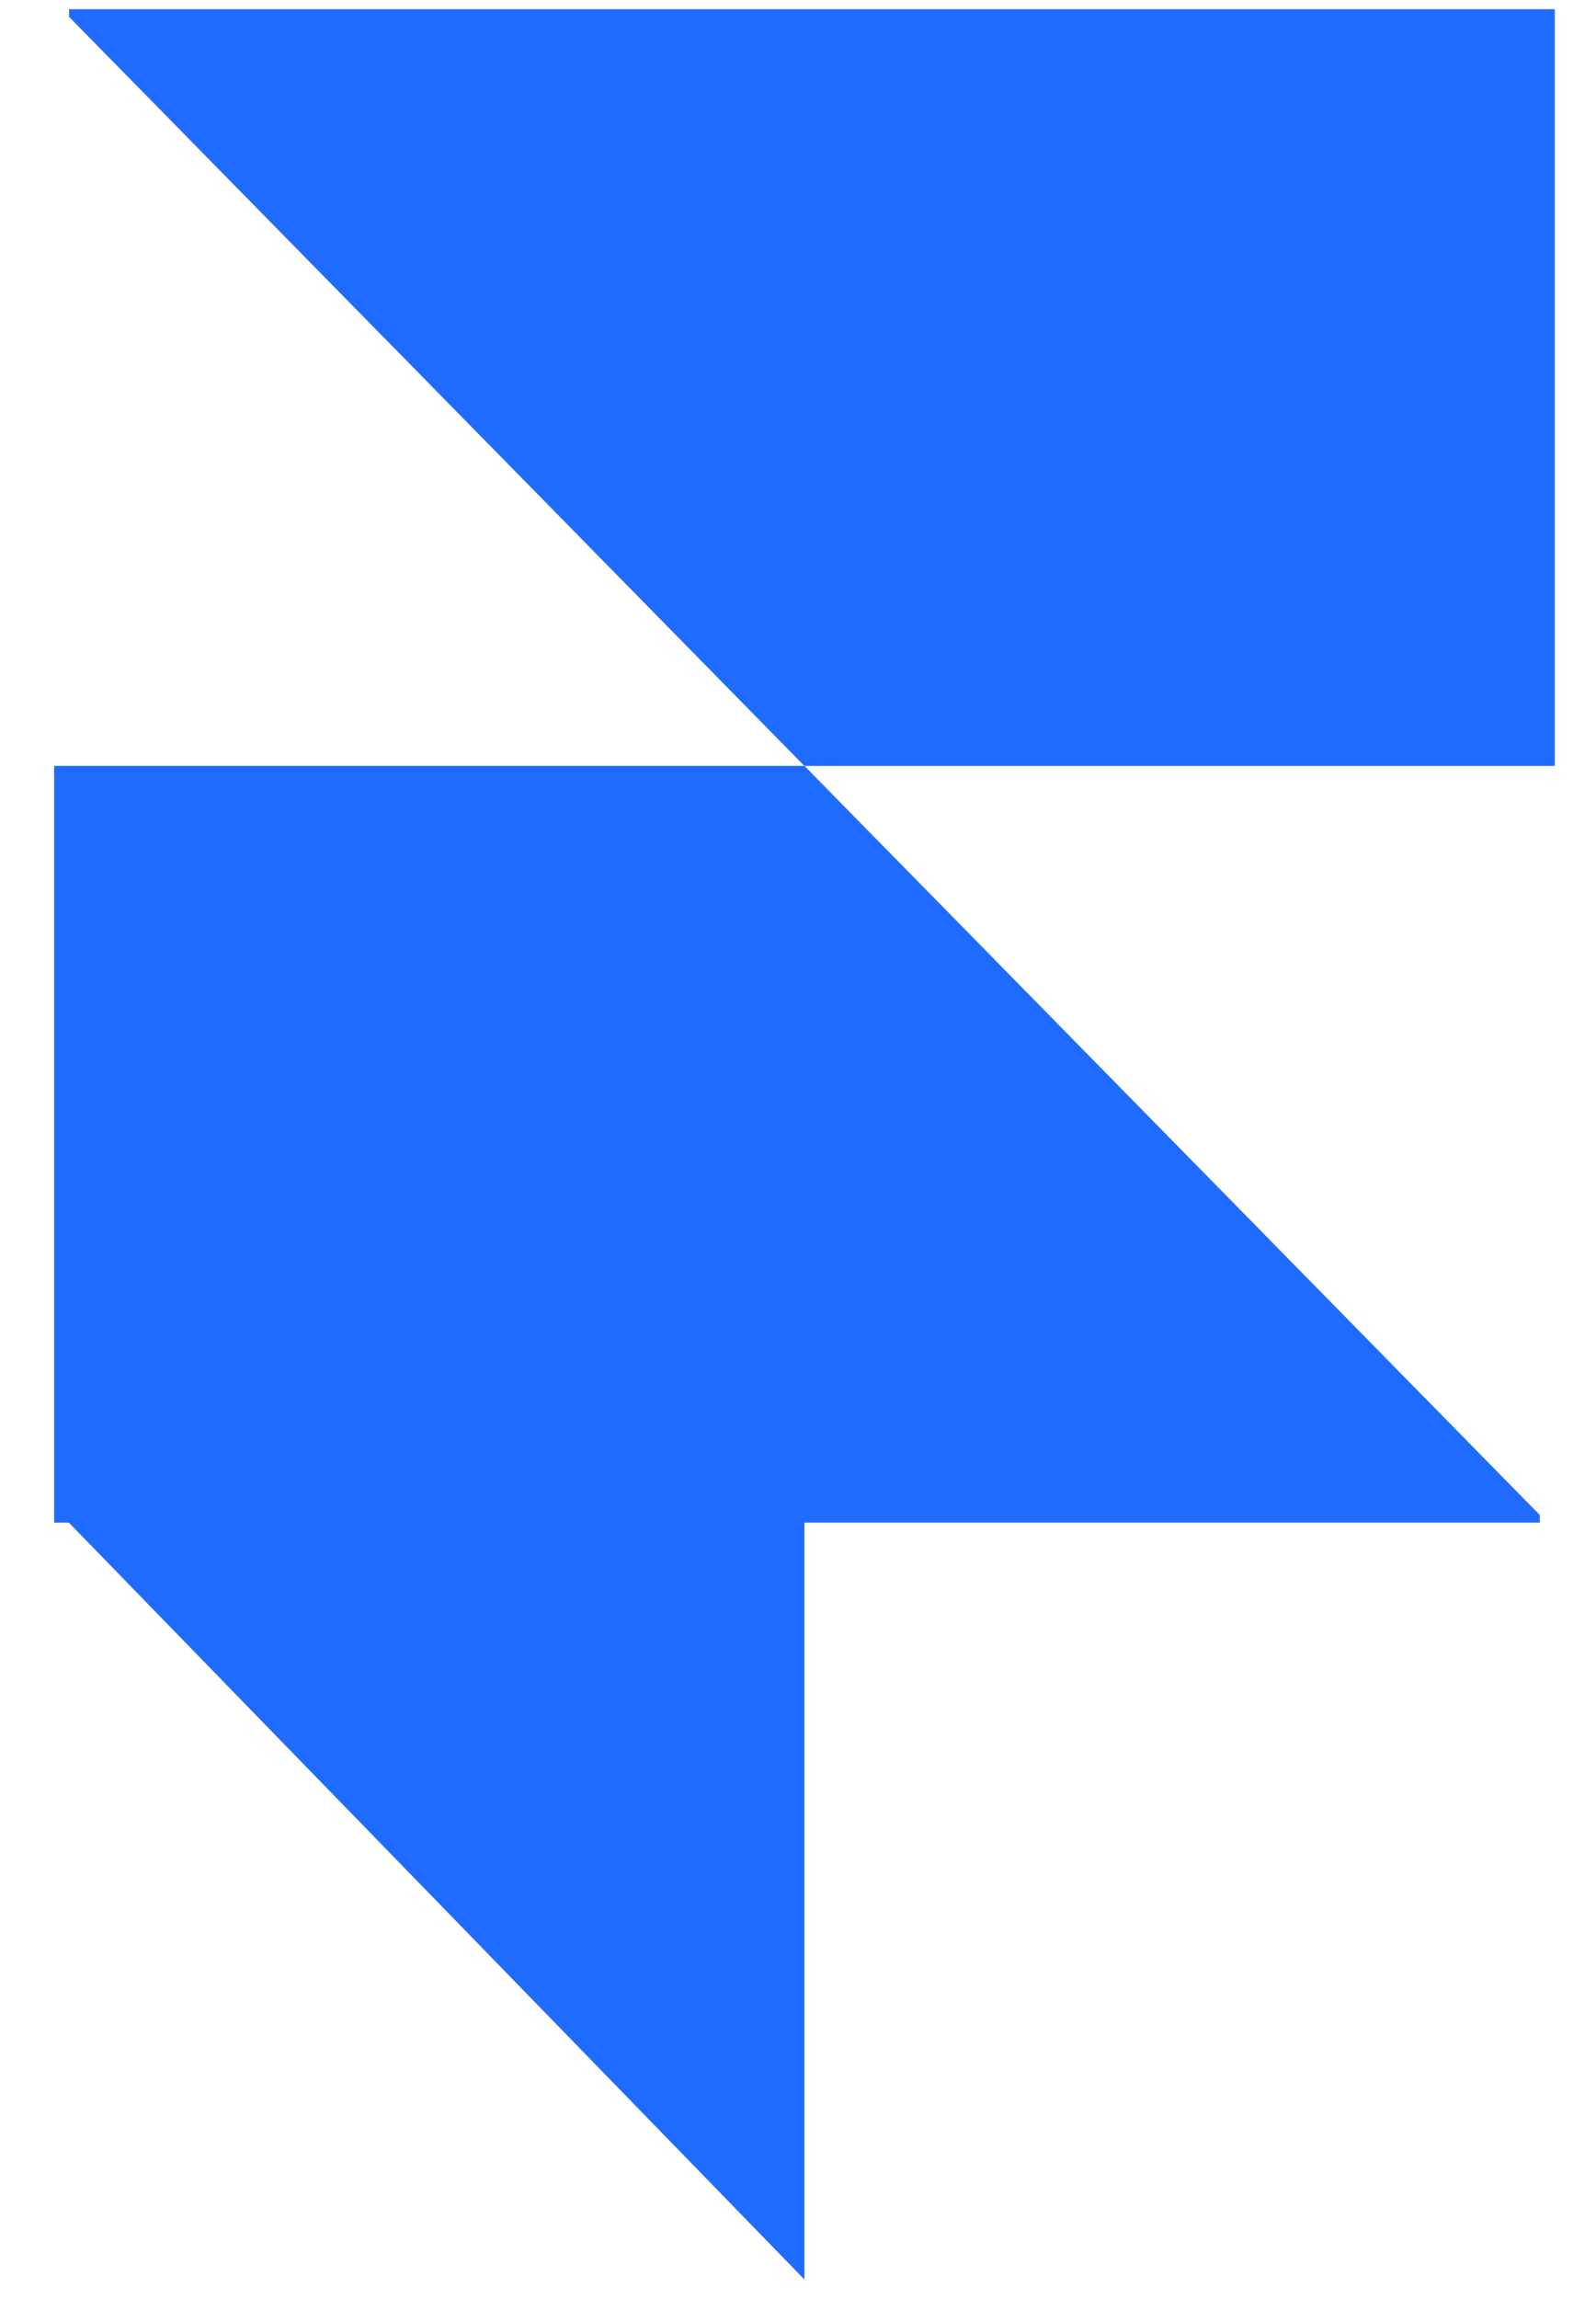 <svg xmlns="http://www.w3.org/2000/svg" width="25" height="36" fill="none"><path fill="#206BFF" fill-rule="evenodd" d="M12.6 11.994h11.754V.144H1.082v.12L12.6 11.994Z" clip-rule="evenodd"/><path fill="#206BFF" fill-rule="evenodd" d="M12.601 11.993H.848v11.85h23.271v-.12l-11.518-11.73Z" clip-rule="evenodd"/><path fill="#206BFF" fill-rule="evenodd" d="M.964 23.724H12.6v11.97L.964 23.725Z" clip-rule="evenodd"/></svg>